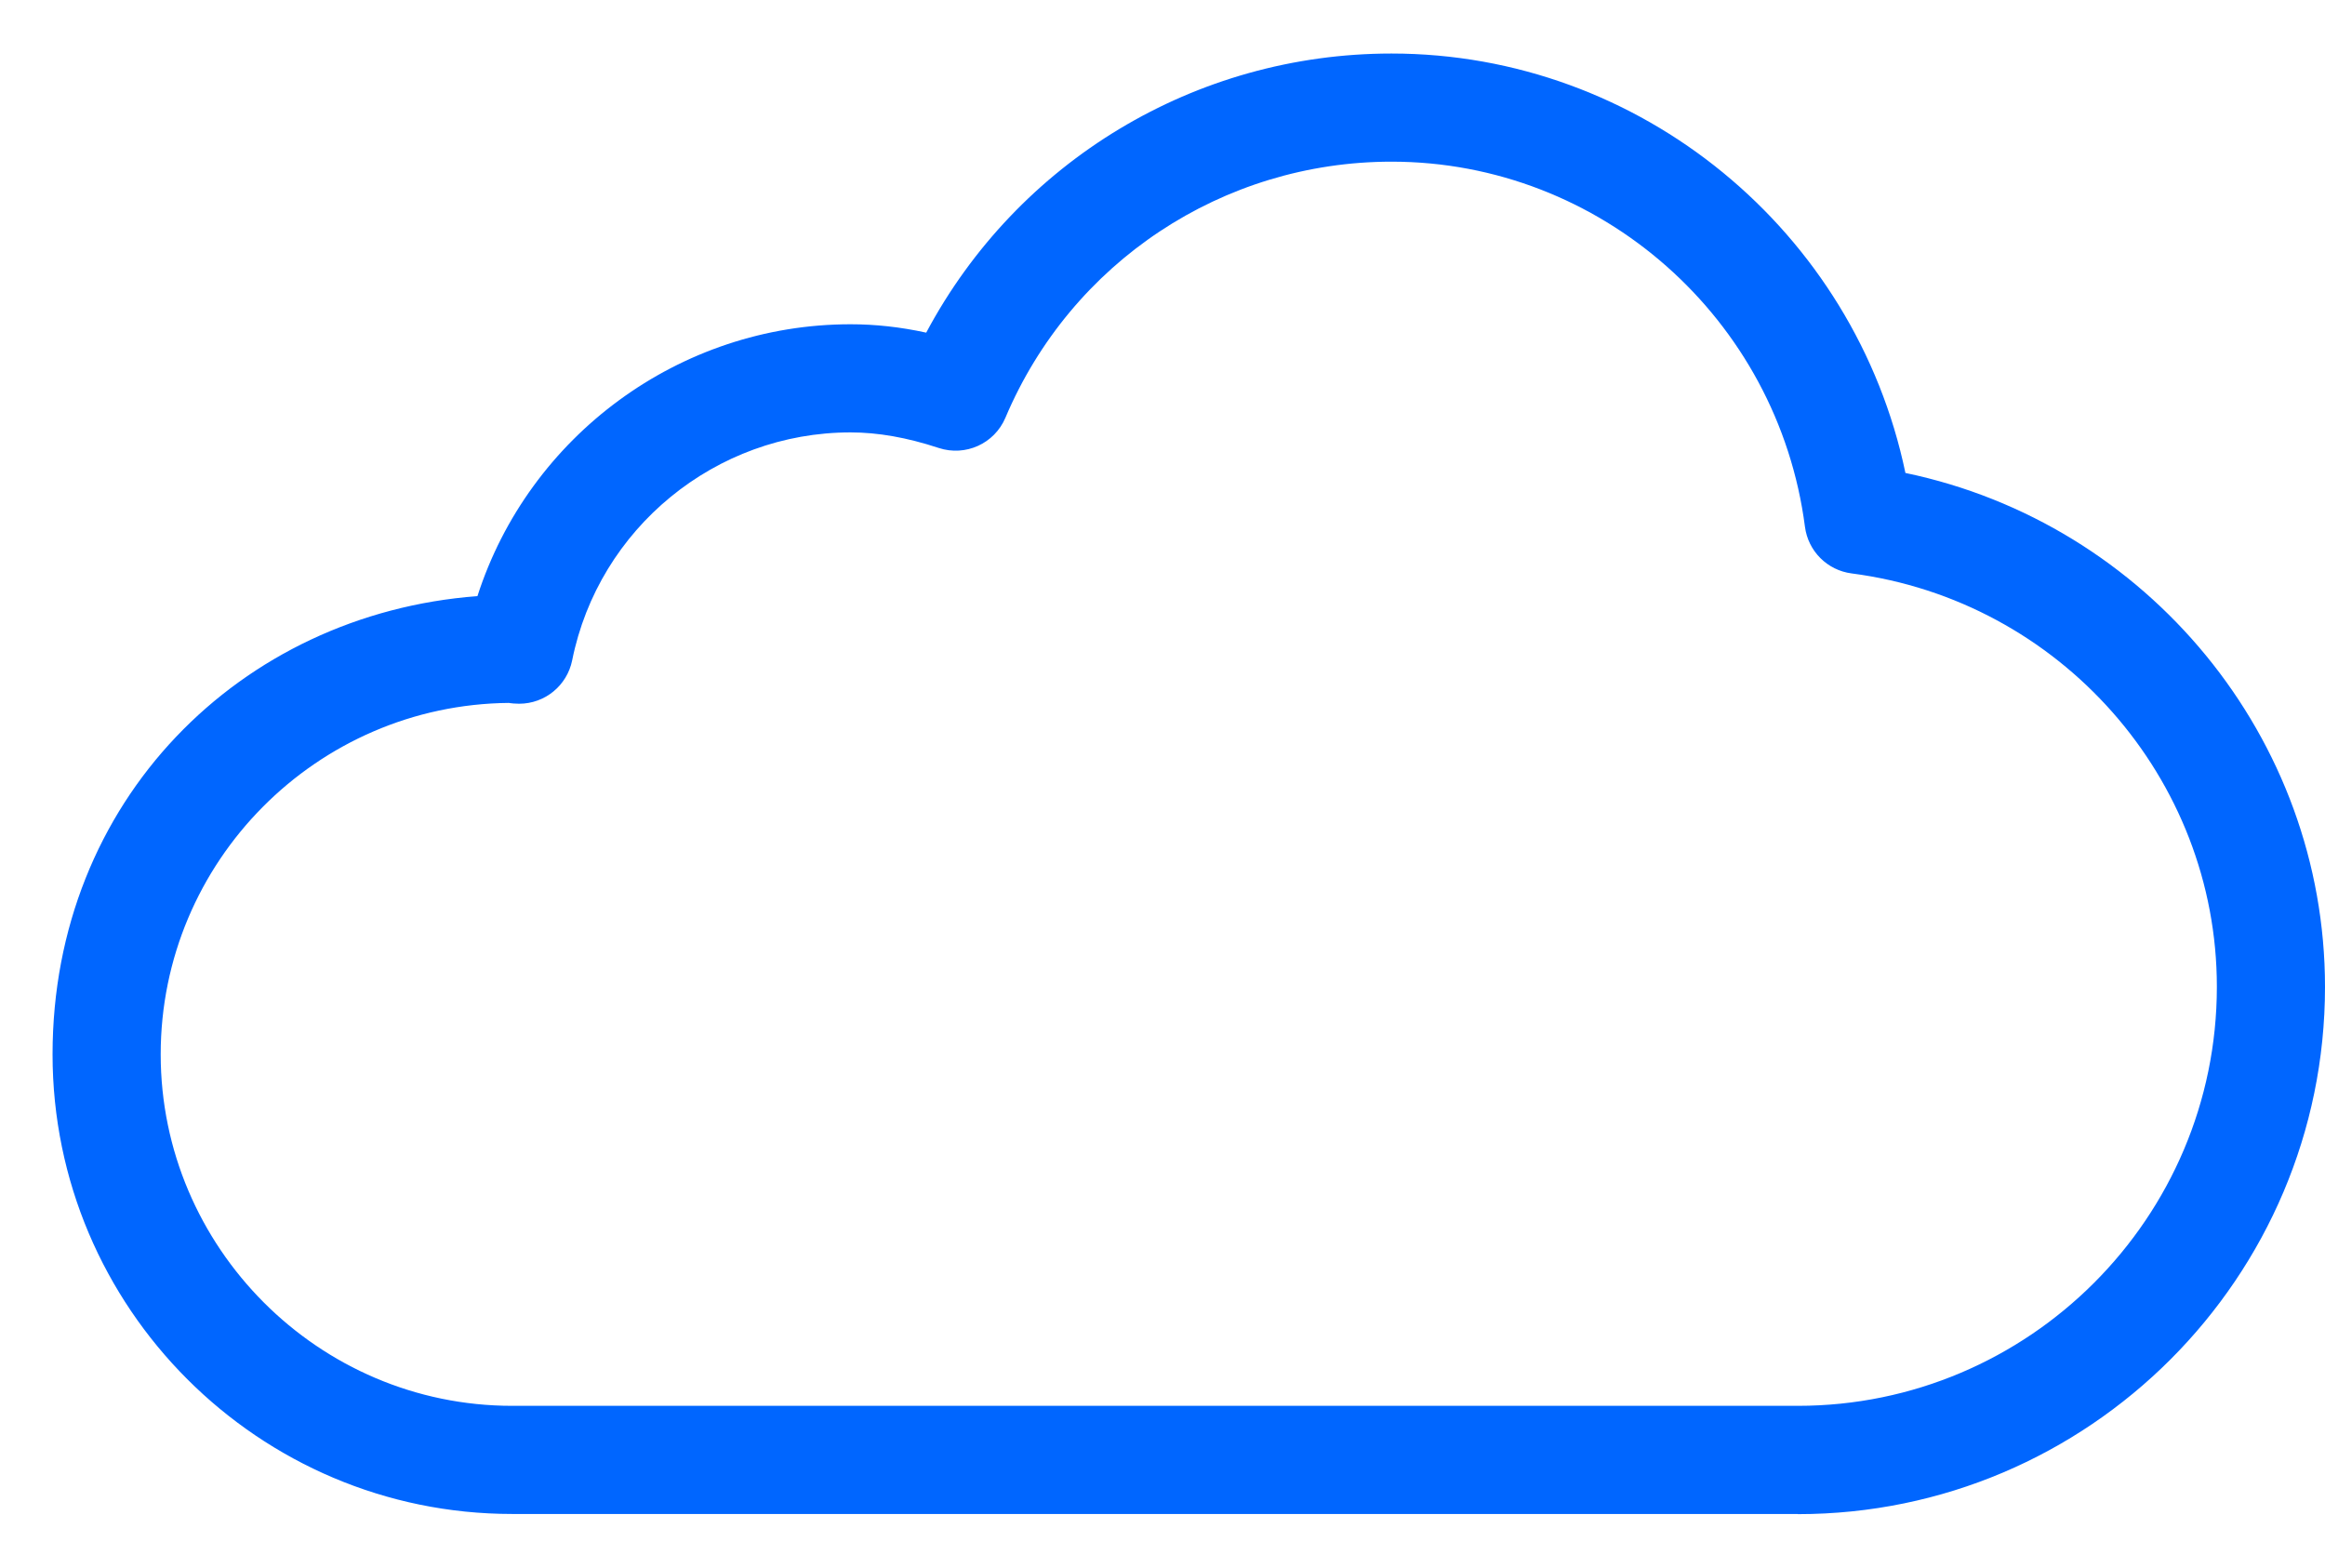 <svg width="43" height="29" viewBox="0 0 43 29" fill="none" xmlns="http://www.w3.org/2000/svg">
<path d="M33.25 28H9.472C4.785 28 0.972 24.188 0.972 19.5C0.972 14.812 4.442 11.355 8.83 11.025C9.782 8.067 12.565 5.997 15.73 5.997C16.187 5.997 16.65 6.047 17.13 6.152C18.815 2.99 22.102 0.99 25.735 0.99C30.345 0.99 34.307 4.277 35.24 8.747C39.712 9.68 43 13.643 43 18.253C43 23.628 38.625 28.003 33.25 28.003V28ZM9.417 13C5.857 13.03 2.972 15.935 2.972 19.5C2.972 23.065 5.887 26 9.472 26H33.25C37.522 26 41 22.523 41 18.25C41 14.393 38.095 11.105 34.245 10.605C33.795 10.547 33.44 10.193 33.382 9.742C32.882 5.892 29.597 2.99 25.737 2.99C22.615 2.99 19.812 4.847 18.595 7.725C18.392 8.205 17.857 8.447 17.362 8.285C16.77 8.09 16.235 7.997 15.73 7.997C13.237 7.997 11.072 9.77 10.582 12.213C10.487 12.68 10.077 13.015 9.602 13.015C9.527 13.015 9.462 13.008 9.417 13.002V13Z" fill="#0066FF"/>
</svg>
